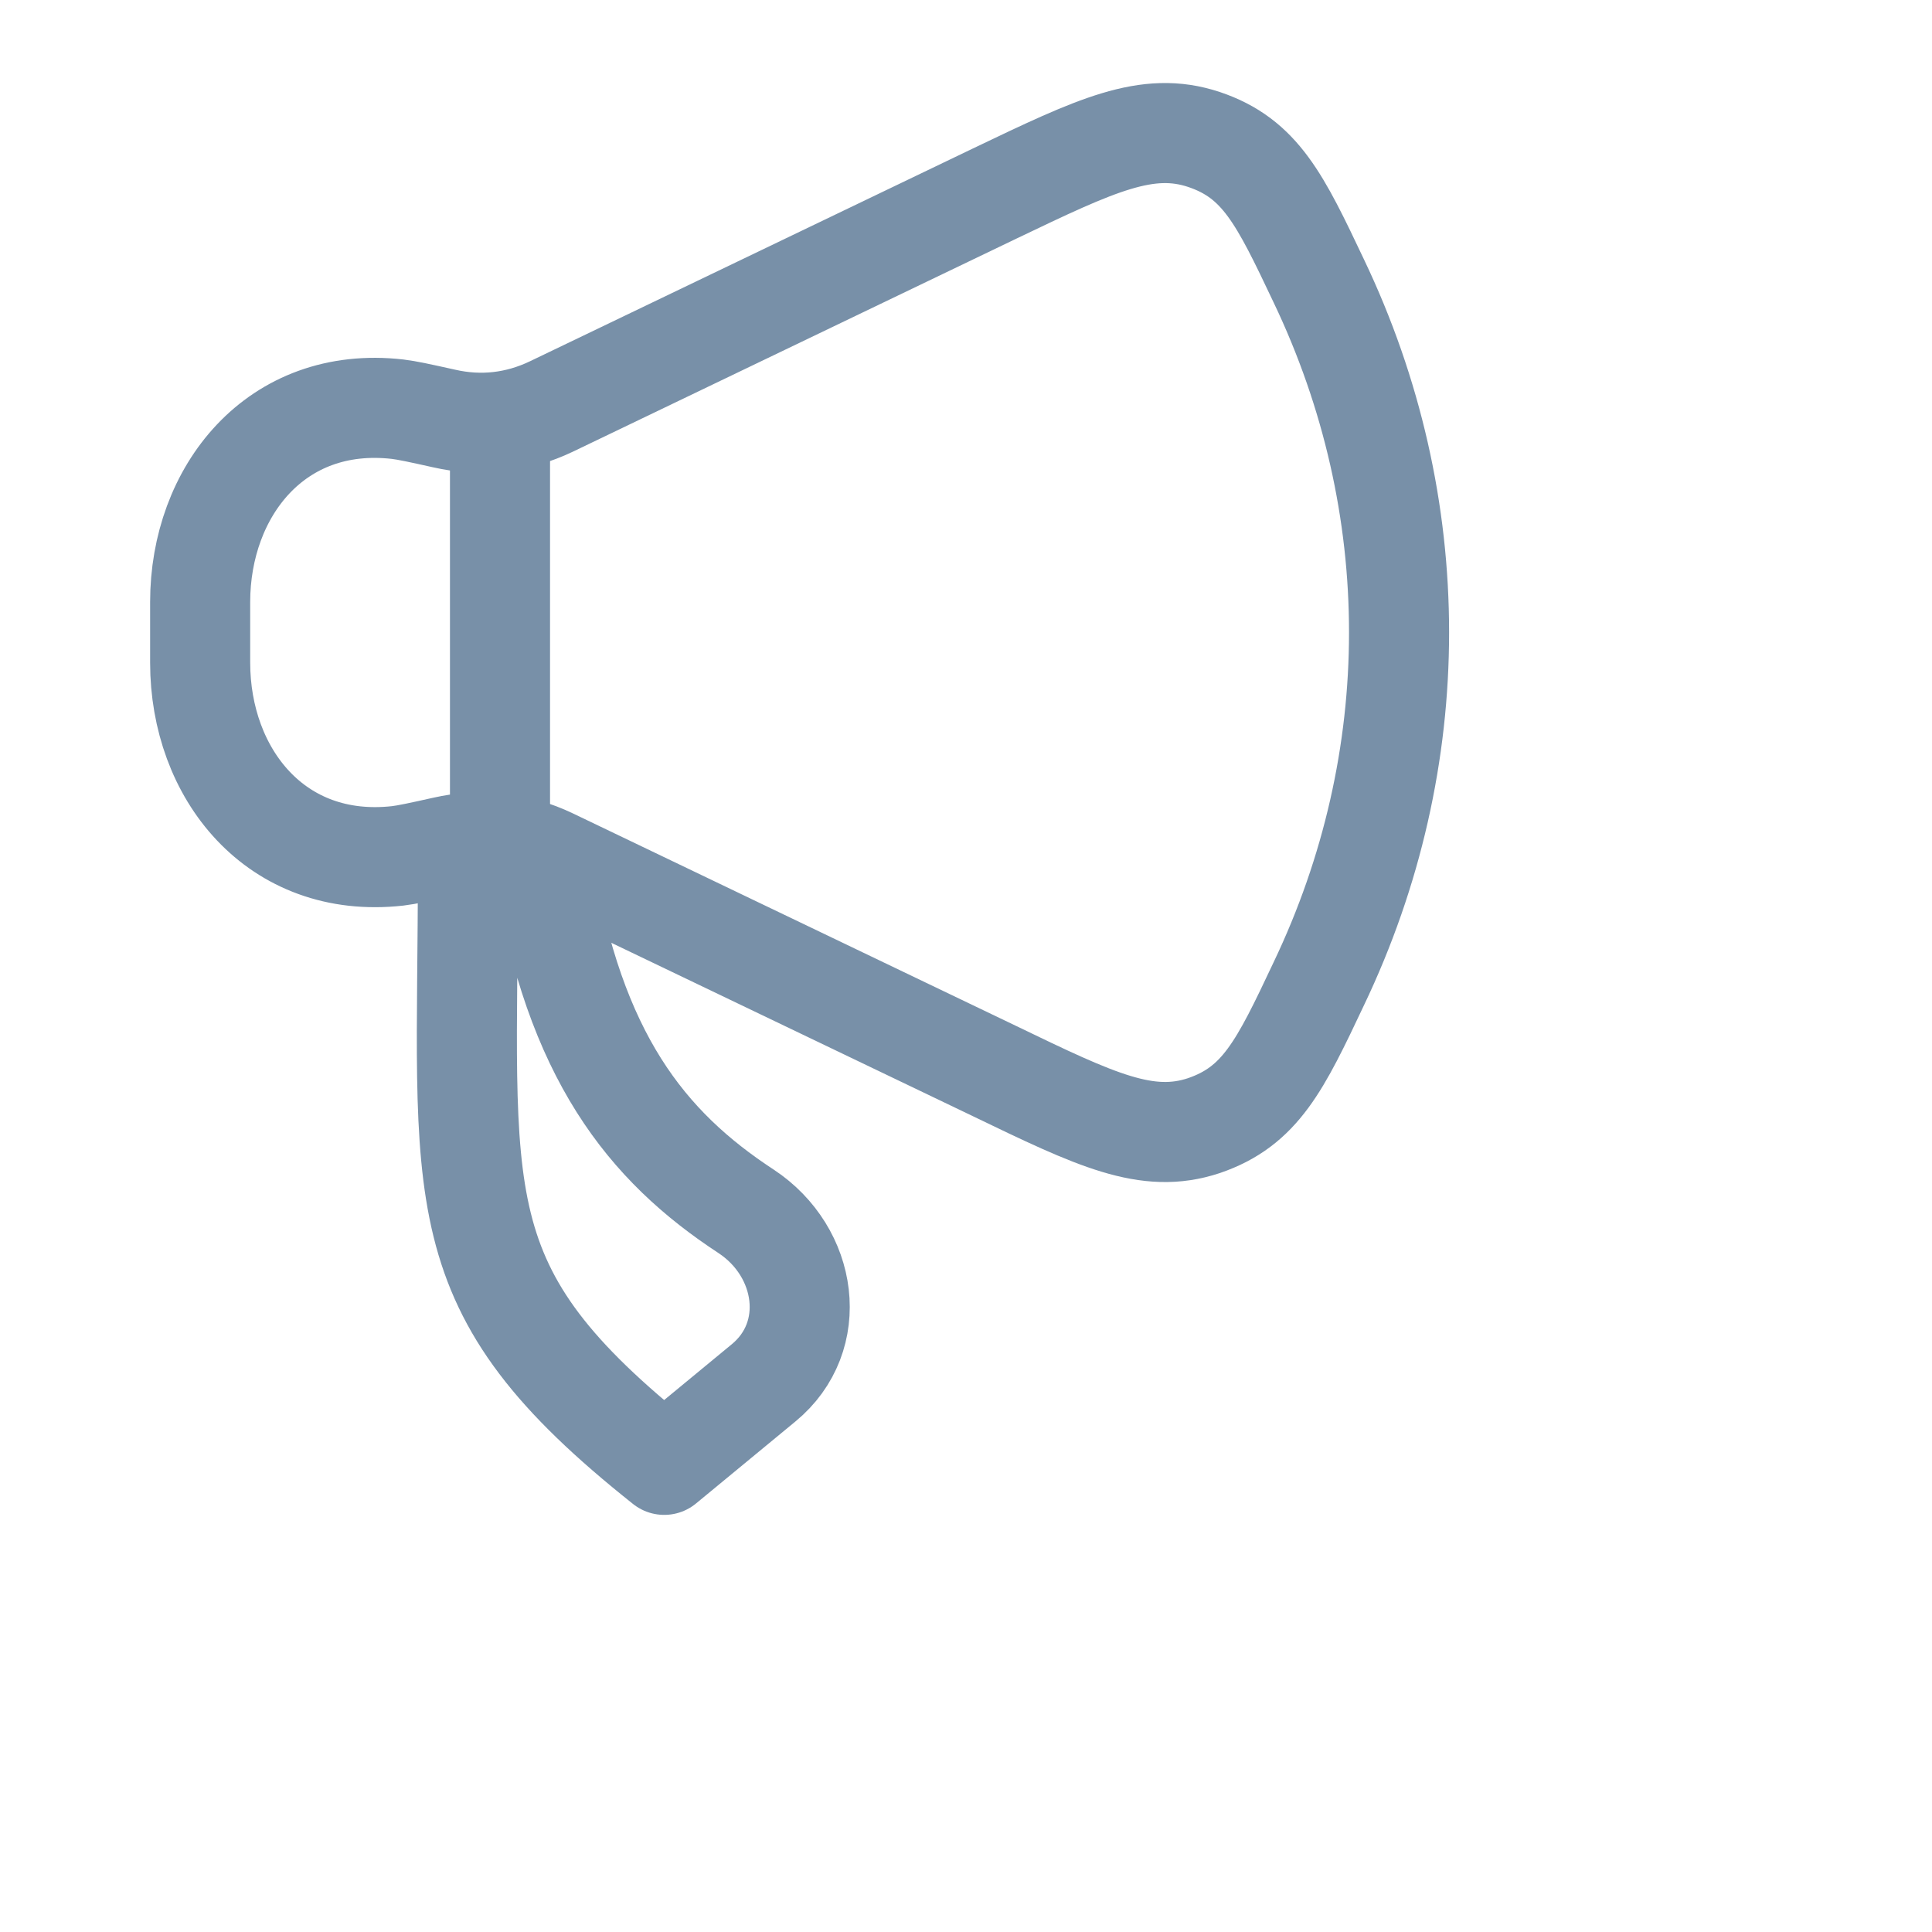 <?xml version="1.0" encoding="utf-8"?>
<svg xmlns="http://www.w3.org/2000/svg" fill="none" height="100%" overflow="visible" preserveAspectRatio="none" style="display: block;" viewBox="0 0 5 5" width="100%">
<g id="promotion">
<path d="M2.574 0.501L1.427 1.052C1.339 1.094 1.245 1.105 1.149 1.083C1.086 1.069 1.054 1.062 1.029 1.059C0.714 1.023 0.518 1.272 0.518 1.558V1.715C0.518 2.002 0.714 2.25 1.029 2.215C1.054 2.212 1.086 2.205 1.149 2.191C1.245 2.169 1.339 2.18 1.427 2.222L2.574 2.772C2.837 2.899 2.969 2.962 3.116 2.913C3.262 2.863 3.313 2.758 3.413 2.546C3.69 1.966 3.69 1.307 3.413 0.727C3.313 0.516 3.262 0.41 3.116 0.361C2.969 0.312 2.837 0.375 2.574 0.501Z" id="Vector" stroke="#7890A8" stroke-linecap="round" stroke-linejoin="round" stroke-width="0.259"/>
<path d="M1.976 3.579L1.719 3.791C1.14 3.331 1.211 3.112 1.211 2.24H1.406C1.486 2.733 1.673 2.966 1.931 3.135C2.09 3.24 2.122 3.459 1.976 3.579Z" id="Vector_2" stroke="#7890A8" stroke-linecap="round" stroke-linejoin="round" stroke-width="0.259"/>
<path d="M1.294 2.154V1.12" id="Vector_3" stroke="#7890A8" stroke-linecap="round" stroke-linejoin="round" stroke-width="0.259"/>
</g>
</svg>